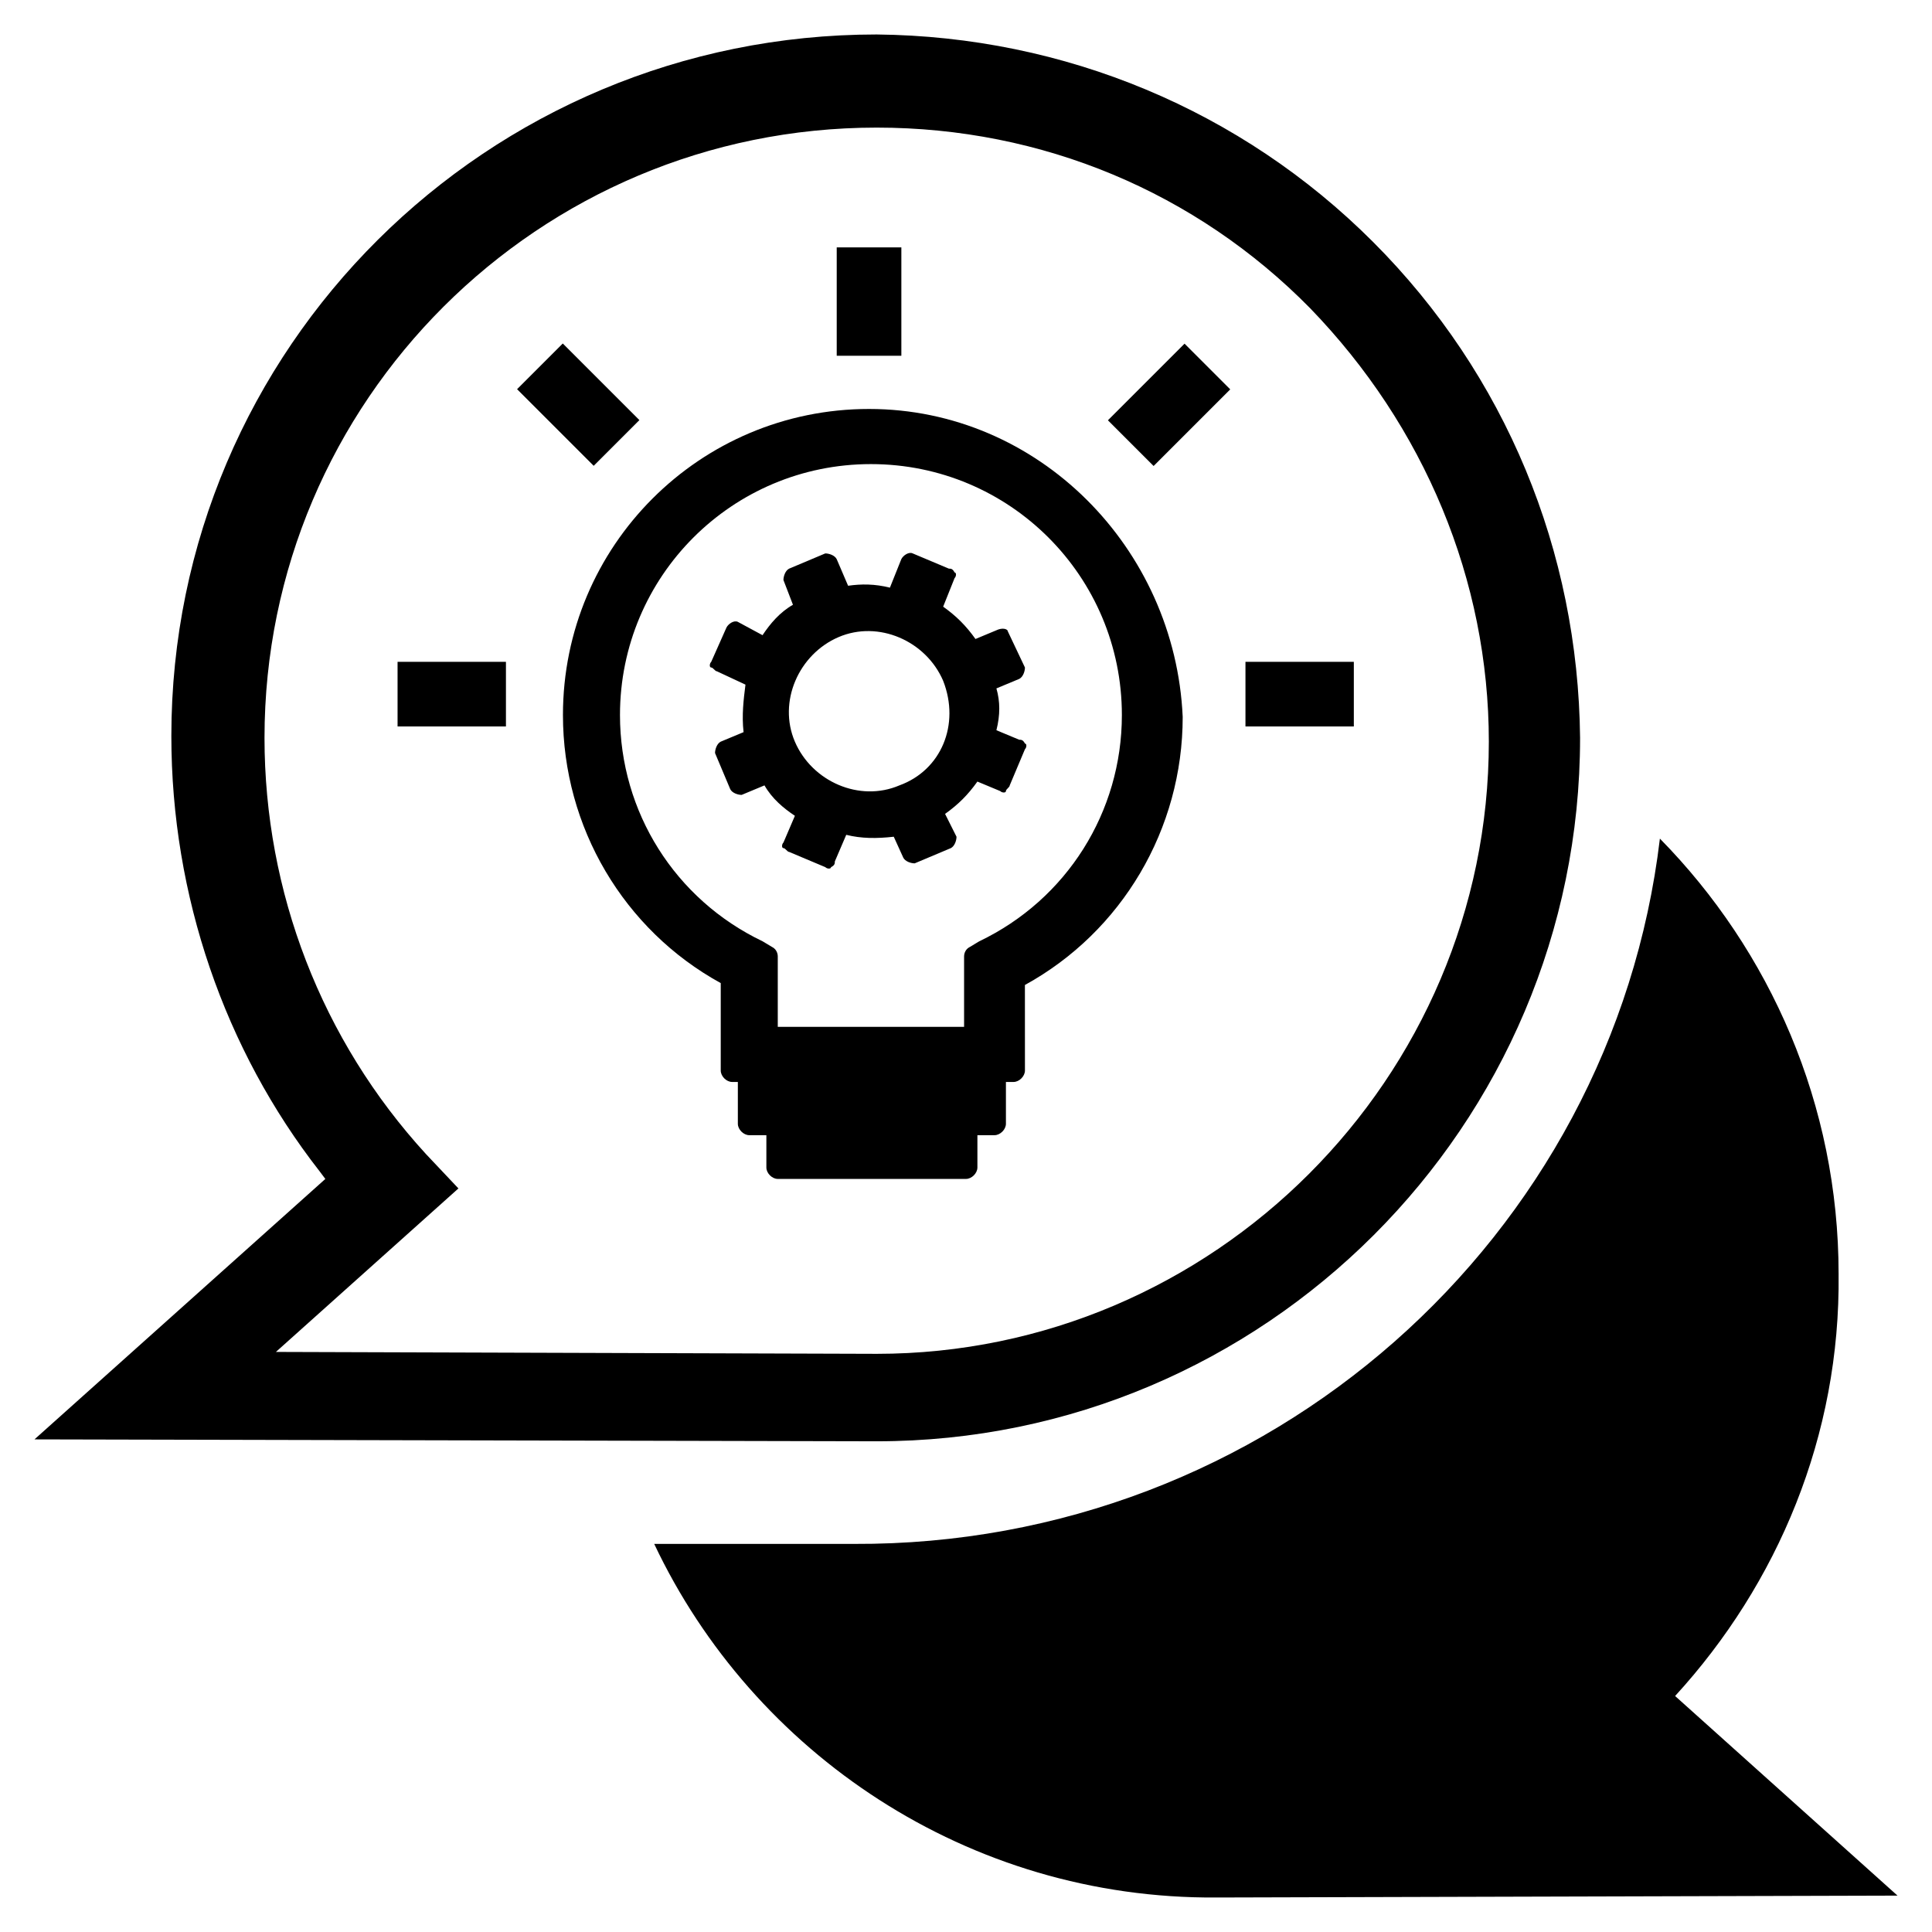 <?xml version="1.0" encoding="UTF-8"?>
<!-- Uploaded to: ICON Repo, www.svgrepo.com, Generator: ICON Repo Mixer Tools -->
<svg fill="#000000" width="800px" height="800px" version="1.1" viewBox="144 144 512 512" xmlns="http://www.w3.org/2000/svg">
 <g>
  <path d="m587.92 593.46c27.207-29.727 43.832-69.023 43.328-111.85 0-44.84-18.137-85.648-47.359-115.37-12.594 105.8-103.79 187.42-213.62 186.91h-52.898c26.199 55.418 83.133 94.211 149.13 93.707l180.36-0.5z"/>
  <path d="m507.81 208.05c-34.762-34.762-81.617-54.41-131.49-54.914-103.28 0-186.91 83.129-186.91 185.91 0 42.32 14.105 83.129 39.297 115.37l1.512 2.016-77.082 69.02 223.19 0.504c102.78 0 186.41-83.633 186.41-186.41-0.504-49.371-19.648-96.227-54.918-131.49zm-131.49 294.73-159.2-0.504 48.367-43.328-8.566-9.07c-27.711-30.23-42.824-69.527-42.824-110.34 0-89.176 72.547-161.72 162.23-161.72 43.832 0 84.641 17.129 114.87 47.863 30.23 31.234 47.359 72.043 47.359 114.87 0 89.176-73.055 162.23-162.23 162.23z"/>
  <path d="m408.56 310.82-6.047 2.519c-2.519-3.527-5.039-6.047-8.566-8.566l3.023-7.559c0.504-0.504 0.504-1.512 0-1.512-0.504-1.008-1.008-1.008-1.512-1.008l-9.574-4.031c-1.008-0.504-2.519 0.504-3.023 1.512l-3.023 7.559c-4.031-1.008-7.559-1.008-11.082-0.504l-3.023-7.055c-0.504-1.008-2.016-1.512-3.023-1.512l-9.574 4.031c-1.008 0.504-1.512 2.016-1.512 3.023l2.519 6.551c-3.527 2.016-6.047 5.039-8.062 8.062l-6.539-3.527c-1.008-0.504-2.519 0.504-3.023 1.512l-4.031 9.07c-0.504 0.504-0.504 1.512 0 1.512 0.504 0 1.008 1.008 1.512 1.008l7.559 3.527c-0.504 4.031-1.008 8.062-0.504 12.594l-6.047 2.519c-1.008 0.504-1.512 2.016-1.512 3.023l4.031 9.574c0.504 1.008 2.016 1.512 3.023 1.512l6.047-2.519c2.016 3.527 5.039 6.047 8.062 8.062l-3.023 7.055c-0.504 0.504-0.504 1.512 0 1.512 0.504 0 1.008 1.008 1.512 1.008l9.574 4.031c0.504 0.504 1.512 0.504 1.512 0 1.008-0.504 1.008-1.008 1.008-1.512l3.023-7.055c4.031 1.008 8.062 1.008 12.594 0.504l2.519 5.543c0.504 1.008 2.016 1.512 3.023 1.512l9.574-4.031c1.008-0.504 1.512-2.016 1.512-3.023l-3.031-6.051c3.527-2.519 6.047-5.039 8.566-8.566l6.047 2.519c0.504 0.504 1.512 0.504 1.512 0 0-0.504 1.008-1.008 1.008-1.512l4.031-9.574c0.504-0.504 0.504-1.512 0-1.512-0.504-1.008-1.008-1.008-1.512-1.008l-6.047-2.519c1.008-4.031 1.008-7.559 0-11.082l6.047-2.519c1.008-0.504 1.512-2.016 1.512-3.023l-4.535-9.574c-0.004-0.5-1.012-1.004-2.523-0.5zm-26.199 41.312c-10.578 4.535-23.176-1.008-27.711-11.586s1.008-23.176 11.586-27.711 23.176 1.008 27.711 11.586c4.539 11.59-0.5 23.68-11.586 27.711z"/>
  <path d="m365.74 209.56h17.129v28.719h-17.129z"/>
  <path d="m474.06 319.39h28.719v17.129h-28.719z"/>
  <path d="m249.36 319.39h28.719v17.129h-28.719z"/>
  <path d="m281.03 247.14 12.113-12.113 20.305 20.305-12.113 12.113z"/>
  <path d="m437.61 255.38 20.309-20.305 12.109 12.113-20.309 20.305z"/>
  <path d="m374.3 252.38c-44.84 0-81.113 36.273-81.113 81.113 0 29.727 16.121 56.93 41.816 71.039v23.176c0 1.512 1.512 3.023 3.023 3.023h1.512v11.082c0 1.512 1.512 3.023 3.023 3.023h4.535v8.566c0 1.512 1.512 3.023 3.023 3.023h49.879c1.512 0 3.023-1.512 3.023-3.023v-8.566h4.535c1.512 0 3.023-1.512 3.023-3.023v-11.082h2.016c1.512 0 3.023-1.512 3.023-3.023l-0.008-22.676c25.695-14.105 41.816-41.312 41.816-71.039-2.016-44.836-38.289-81.613-83.129-81.613zm-25.695 142.58-2.519-1.512c-23.176-11.082-37.785-34.258-37.785-59.953 0-36.777 29.727-66.504 66.504-66.504s66.504 29.727 66.504 66.504c0 25.695-14.609 48.871-37.785 59.953l-2.519 1.512c-1.008 0.504-1.512 1.512-1.512 2.519v18.641h-49.375v-18.641c0-1.008-0.504-2.016-1.512-2.519z"/>
 </g>
</svg>